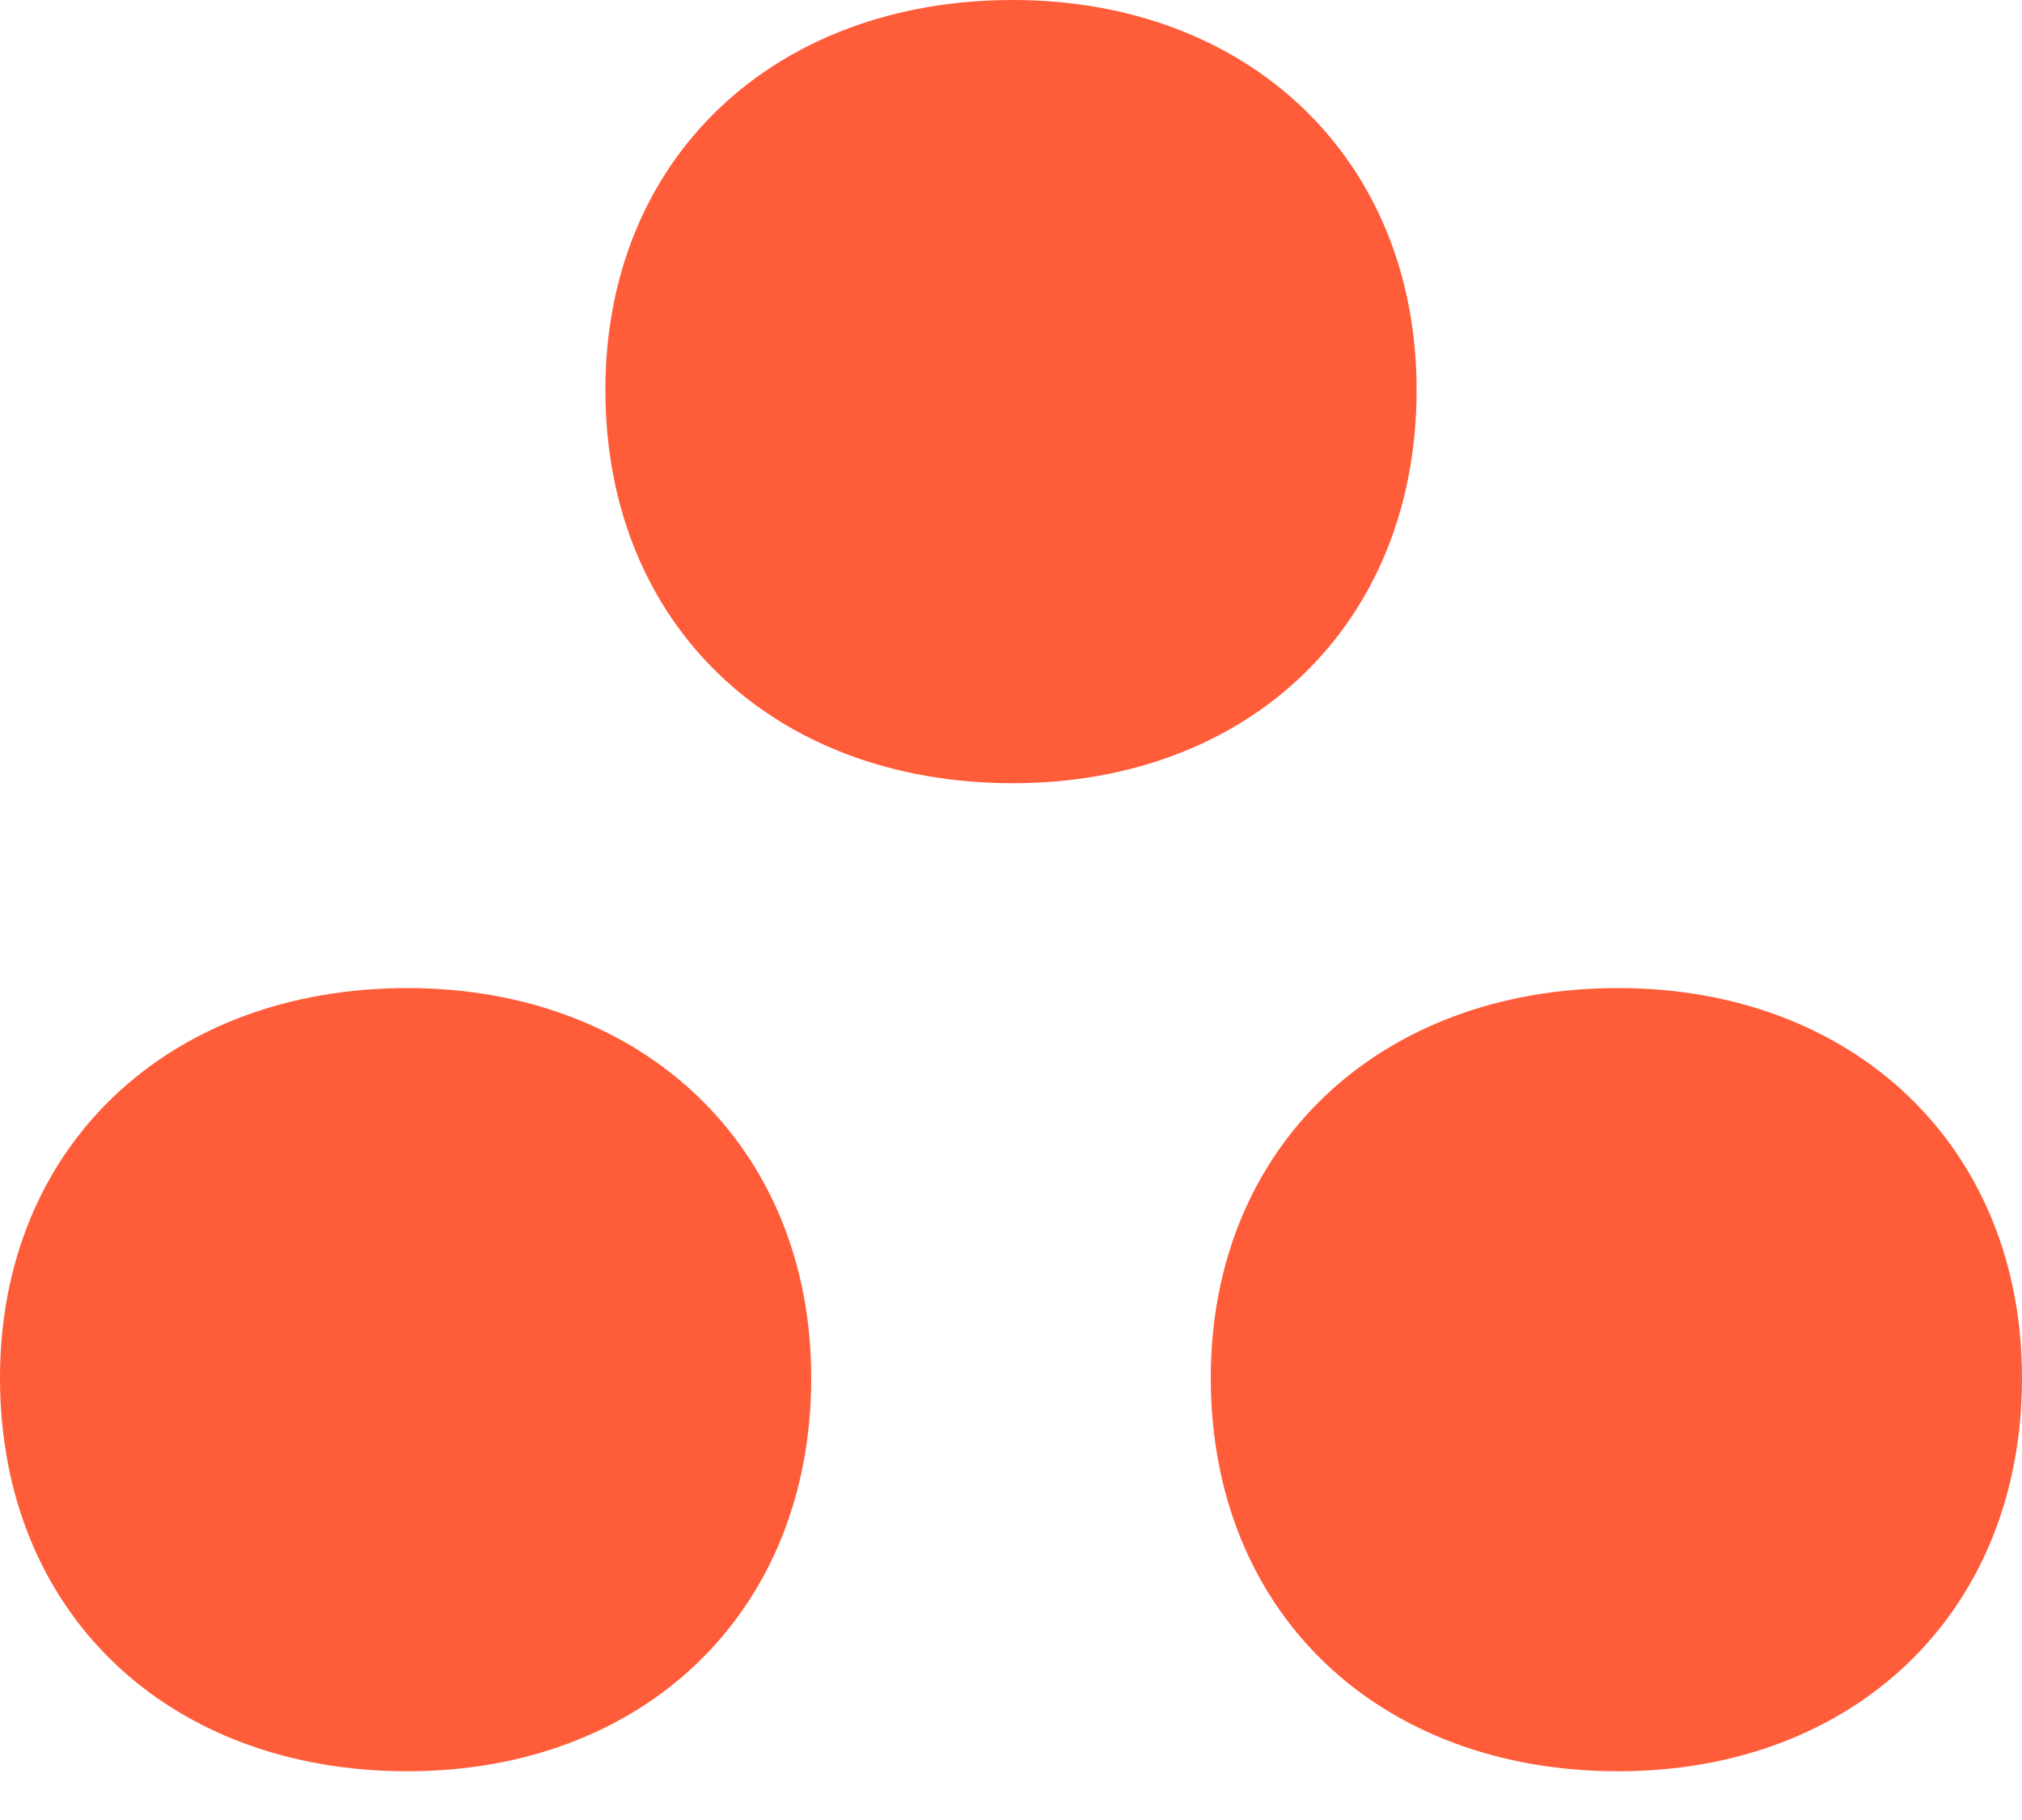 <svg width="10" height="9" viewBox="0 0 10 9" fill="none" xmlns="http://www.w3.org/2000/svg">
<path d="M2.994 1.928C2.994 3.092 3.828 3.873 5.009 3.873C6.172 3.873 7.006 3.092 7.006 1.928C7.006 0.782 6.172 0 5.009 0C3.828 0 2.994 0.782 2.994 1.928Z" fill="#FF5C39"/>
<path d="M2.015 8.759C0.834 8.759 0 7.978 0 6.814C0 5.668 0.834 4.886 2.015 4.886C3.178 4.886 4.012 5.668 4.012 6.814C4.012 7.978 3.178 8.759 2.015 8.759Z" fill="#FF5C39"/>
<path d="M5.988 6.814C5.988 7.978 6.822 8.759 8.003 8.759C9.166 8.759 10 7.978 10 6.814C10 5.668 9.166 4.886 8.003 4.886C6.822 4.886 5.988 5.668 5.988 6.814Z" fill="#FF5C39"/>
</svg>
